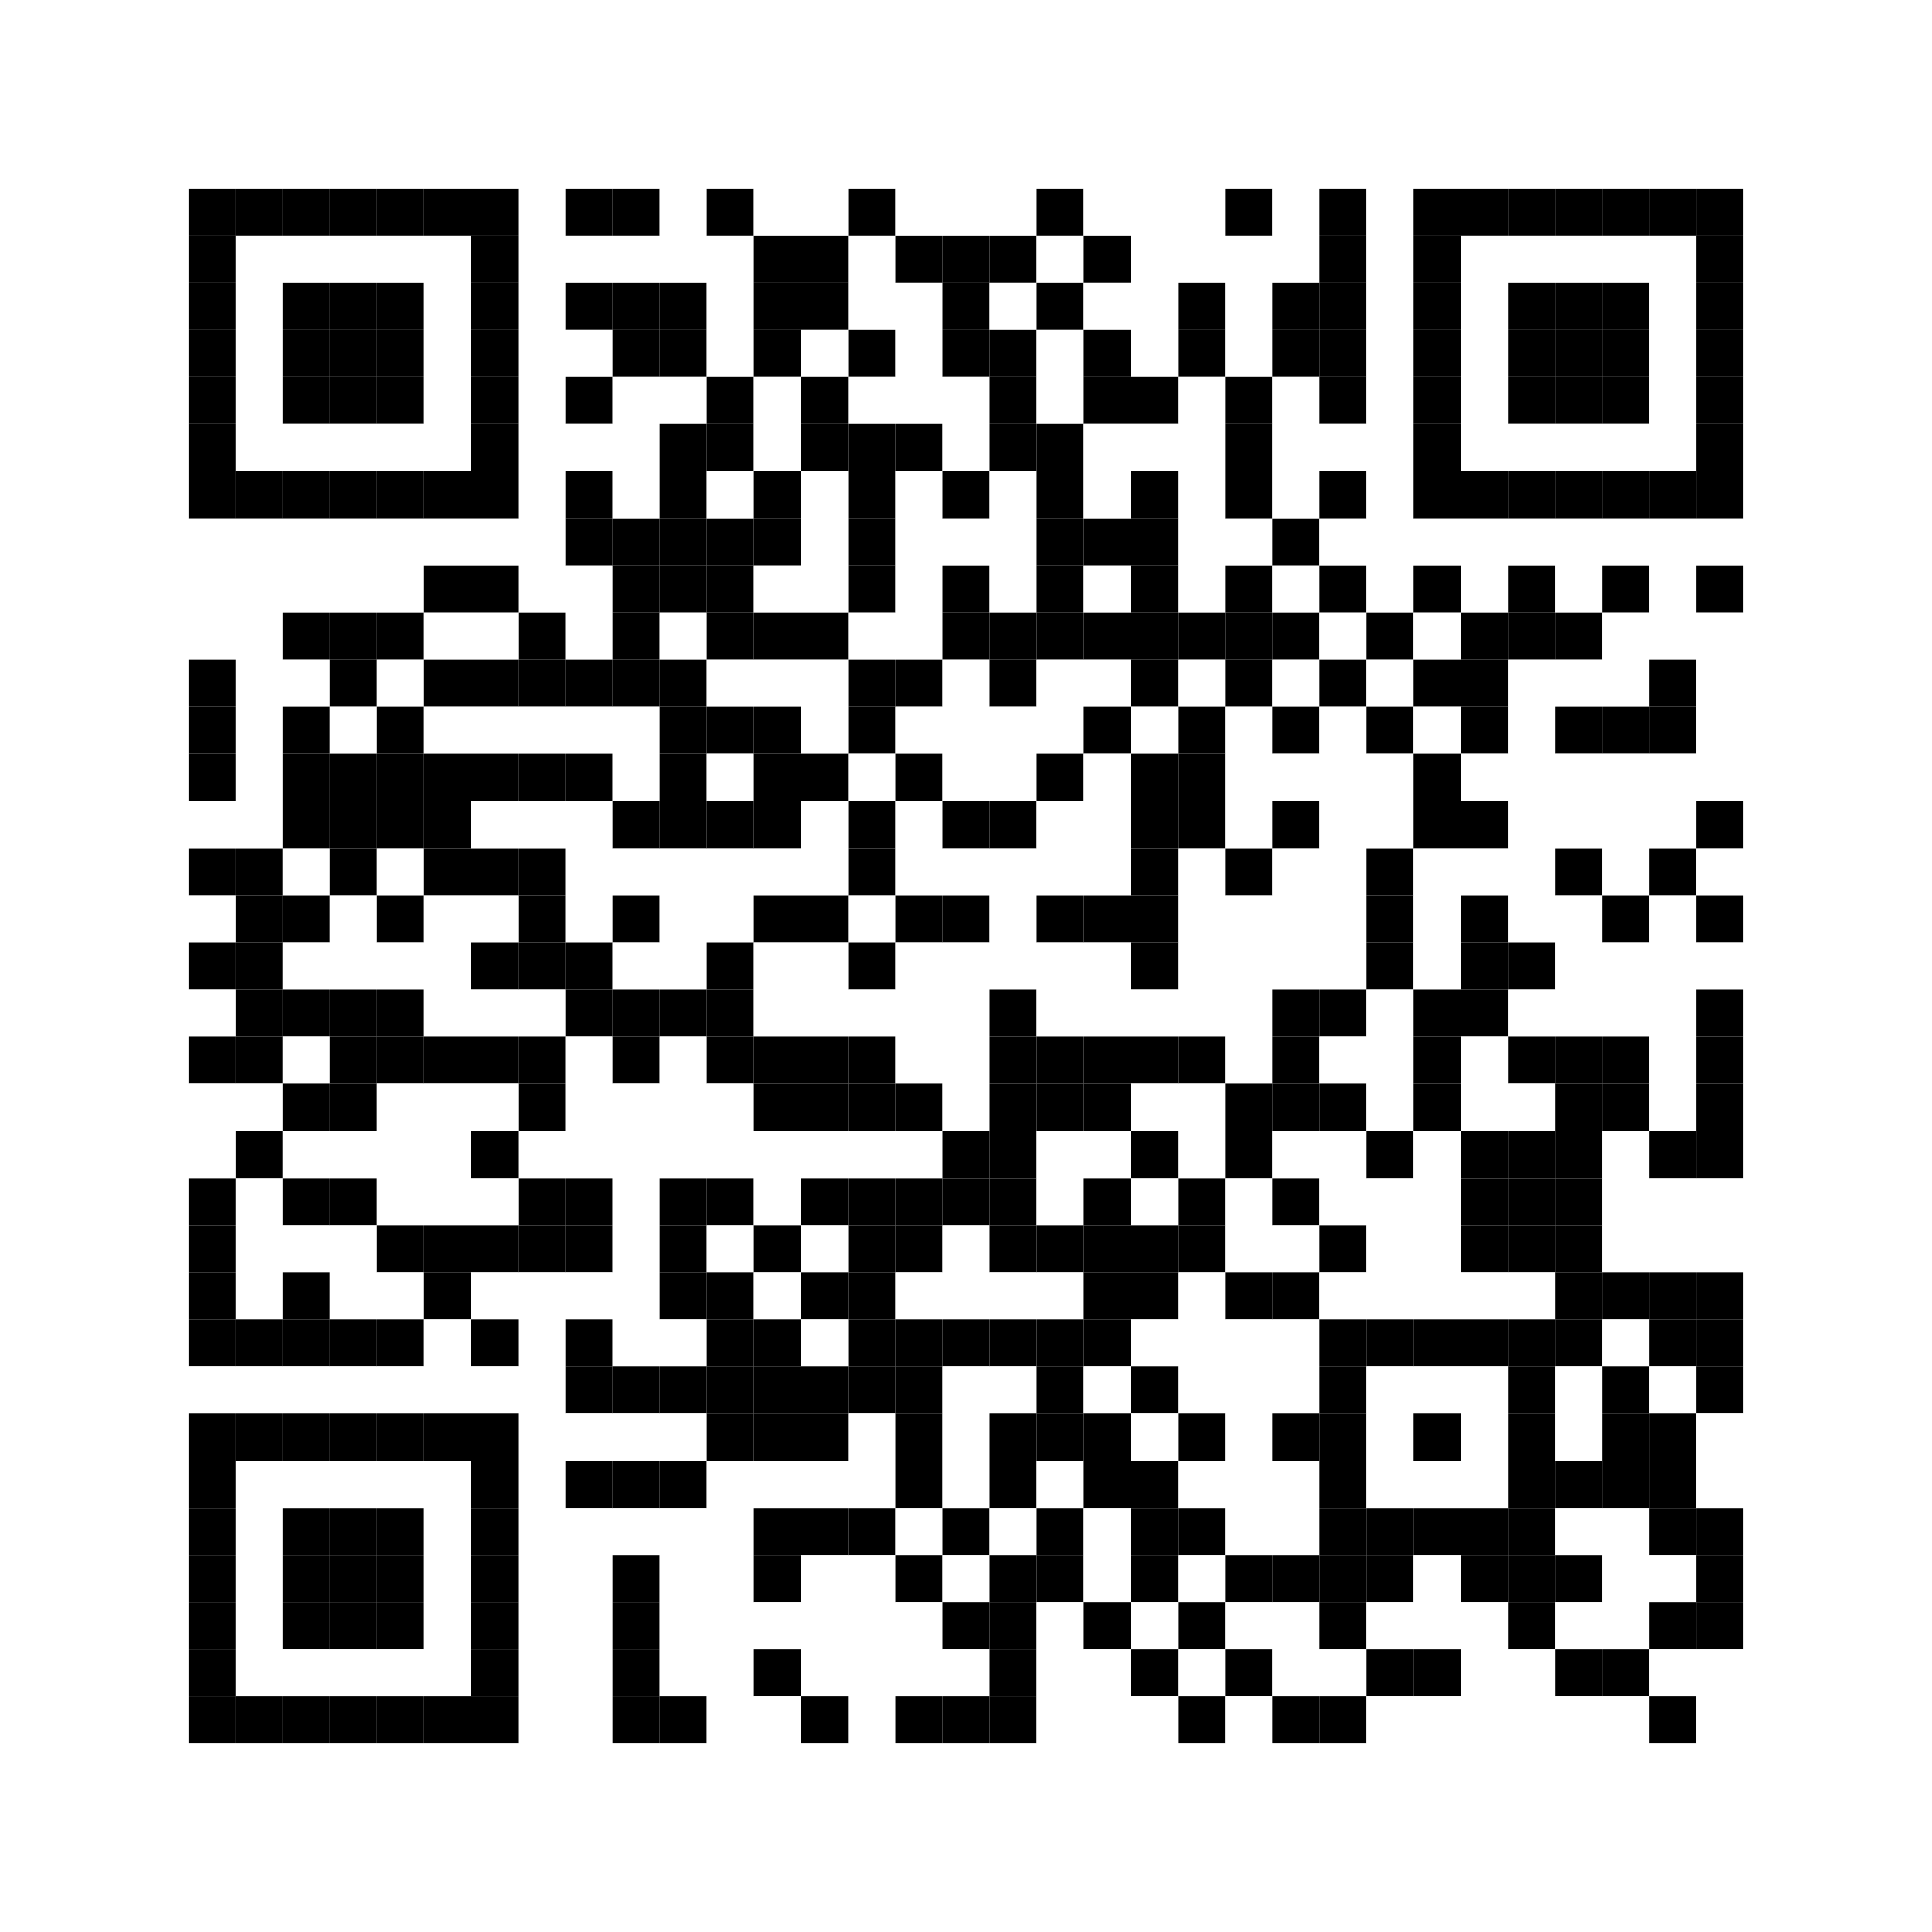 <svg xmlns="http://www.w3.org/2000/svg" width="656" height="656" style=""><rect x="0" y="0" width="656" height="656" fill="#ffffff"></rect><rect x="64" y="64" width="16" height="16" fill="#000000"></rect><rect x="64" y="80" width="16" height="16" fill="#000000"></rect><rect x="64" y="96" width="16" height="16" fill="#000000"></rect><rect x="64" y="112" width="16" height="16" fill="#000000"></rect><rect x="64" y="128" width="16" height="16" fill="#000000"></rect><rect x="64" y="144" width="16" height="16" fill="#000000"></rect><rect x="64" y="160" width="16" height="16" fill="#000000"></rect><rect x="64" y="176" width="16" height="16" fill="#ffffff"></rect><rect x="64" y="192" width="16" height="16" fill="#ffffff"></rect><rect x="64" y="208" width="16" height="16" fill="#ffffff"></rect><rect x="64" y="224" width="16" height="16" fill="#000000"></rect><rect x="64" y="240" width="16" height="16" fill="#000000"></rect><rect x="64" y="256" width="16" height="16" fill="#000000"></rect><rect x="64" y="272" width="16" height="16" fill="#ffffff"></rect><rect x="64" y="288" width="16" height="16" fill="#000000"></rect><rect x="64" y="304" width="16" height="16" fill="#ffffff"></rect><rect x="64" y="320" width="16" height="16" fill="#000000"></rect><rect x="64" y="336" width="16" height="16" fill="#ffffff"></rect><rect x="64" y="352" width="16" height="16" fill="#000000"></rect><rect x="64" y="368" width="16" height="16" fill="#ffffff"></rect><rect x="64" y="384" width="16" height="16" fill="#ffffff"></rect><rect x="64" y="400" width="16" height="16" fill="#000000"></rect><rect x="64" y="416" width="16" height="16" fill="#000000"></rect><rect x="64" y="432" width="16" height="16" fill="#000000"></rect><rect x="64" y="448" width="16" height="16" fill="#000000"></rect><rect x="64" y="464" width="16" height="16" fill="#ffffff"></rect><rect x="64" y="480" width="16" height="16" fill="#000000"></rect><rect x="64" y="496" width="16" height="16" fill="#000000"></rect><rect x="64" y="512" width="16" height="16" fill="#000000"></rect><rect x="64" y="528" width="16" height="16" fill="#000000"></rect><rect x="64" y="544" width="16" height="16" fill="#000000"></rect><rect x="64" y="560" width="16" height="16" fill="#000000"></rect><rect x="64" y="576" width="16" height="16" fill="#000000"></rect><rect x="80" y="64" width="16" height="16" fill="#000000"></rect><rect x="80" y="80" width="16" height="16" fill="#ffffff"></rect><rect x="80" y="96" width="16" height="16" fill="#ffffff"></rect><rect x="80" y="112" width="16" height="16" fill="#ffffff"></rect><rect x="80" y="128" width="16" height="16" fill="#ffffff"></rect><rect x="80" y="144" width="16" height="16" fill="#ffffff"></rect><rect x="80" y="160" width="16" height="16" fill="#000000"></rect><rect x="80" y="176" width="16" height="16" fill="#ffffff"></rect><rect x="80" y="192" width="16" height="16" fill="#ffffff"></rect><rect x="80" y="208" width="16" height="16" fill="#ffffff"></rect><rect x="80" y="224" width="16" height="16" fill="#ffffff"></rect><rect x="80" y="240" width="16" height="16" fill="#ffffff"></rect><rect x="80" y="256" width="16" height="16" fill="#ffffff"></rect><rect x="80" y="272" width="16" height="16" fill="#ffffff"></rect><rect x="80" y="288" width="16" height="16" fill="#000000"></rect><rect x="80" y="304" width="16" height="16" fill="#000000"></rect><rect x="80" y="320" width="16" height="16" fill="#000000"></rect><rect x="80" y="336" width="16" height="16" fill="#000000"></rect><rect x="80" y="352" width="16" height="16" fill="#000000"></rect><rect x="80" y="368" width="16" height="16" fill="#ffffff"></rect><rect x="80" y="384" width="16" height="16" fill="#000000"></rect><rect x="80" y="400" width="16" height="16" fill="#ffffff"></rect><rect x="80" y="416" width="16" height="16" fill="#ffffff"></rect><rect x="80" y="432" width="16" height="16" fill="#ffffff"></rect><rect x="80" y="448" width="16" height="16" fill="#000000"></rect><rect x="80" y="464" width="16" height="16" fill="#ffffff"></rect><rect x="80" y="480" width="16" height="16" fill="#000000"></rect><rect x="80" y="496" width="16" height="16" fill="#ffffff"></rect><rect x="80" y="512" width="16" height="16" fill="#ffffff"></rect><rect x="80" y="528" width="16" height="16" fill="#ffffff"></rect><rect x="80" y="544" width="16" height="16" fill="#ffffff"></rect><rect x="80" y="560" width="16" height="16" fill="#ffffff"></rect><rect x="80" y="576" width="16" height="16" fill="#000000"></rect><rect x="96" y="64" width="16" height="16" fill="#000000"></rect><rect x="96" y="80" width="16" height="16" fill="#ffffff"></rect><rect x="96" y="96" width="16" height="16" fill="#000000"></rect><rect x="96" y="112" width="16" height="16" fill="#000000"></rect><rect x="96" y="128" width="16" height="16" fill="#000000"></rect><rect x="96" y="144" width="16" height="16" fill="#ffffff"></rect><rect x="96" y="160" width="16" height="16" fill="#000000"></rect><rect x="96" y="176" width="16" height="16" fill="#ffffff"></rect><rect x="96" y="192" width="16" height="16" fill="#ffffff"></rect><rect x="96" y="208" width="16" height="16" fill="#000000"></rect><rect x="96" y="224" width="16" height="16" fill="#ffffff"></rect><rect x="96" y="240" width="16" height="16" fill="#000000"></rect><rect x="96" y="256" width="16" height="16" fill="#000000"></rect><rect x="96" y="272" width="16" height="16" fill="#000000"></rect><rect x="96" y="288" width="16" height="16" fill="#ffffff"></rect><rect x="96" y="304" width="16" height="16" fill="#000000"></rect><rect x="96" y="320" width="16" height="16" fill="#ffffff"></rect><rect x="96" y="336" width="16" height="16" fill="#000000"></rect><rect x="96" y="352" width="16" height="16" fill="#ffffff"></rect><rect x="96" y="368" width="16" height="16" fill="#000000"></rect><rect x="96" y="384" width="16" height="16" fill="#ffffff"></rect><rect x="96" y="400" width="16" height="16" fill="#000000"></rect><rect x="96" y="416" width="16" height="16" fill="#ffffff"></rect><rect x="96" y="432" width="16" height="16" fill="#000000"></rect><rect x="96" y="448" width="16" height="16" fill="#000000"></rect><rect x="96" y="464" width="16" height="16" fill="#ffffff"></rect><rect x="96" y="480" width="16" height="16" fill="#000000"></rect><rect x="96" y="496" width="16" height="16" fill="#ffffff"></rect><rect x="96" y="512" width="16" height="16" fill="#000000"></rect><rect x="96" y="528" width="16" height="16" fill="#000000"></rect><rect x="96" y="544" width="16" height="16" fill="#000000"></rect><rect x="96" y="560" width="16" height="16" fill="#ffffff"></rect><rect x="96" y="576" width="16" height="16" fill="#000000"></rect><rect x="112" y="64" width="16" height="16" fill="#000000"></rect><rect x="112" y="80" width="16" height="16" fill="#ffffff"></rect><rect x="112" y="96" width="16" height="16" fill="#000000"></rect><rect x="112" y="112" width="16" height="16" fill="#000000"></rect><rect x="112" y="128" width="16" height="16" fill="#000000"></rect><rect x="112" y="144" width="16" height="16" fill="#ffffff"></rect><rect x="112" y="160" width="16" height="16" fill="#000000"></rect><rect x="112" y="176" width="16" height="16" fill="#ffffff"></rect><rect x="112" y="192" width="16" height="16" fill="#ffffff"></rect><rect x="112" y="208" width="16" height="16" fill="#000000"></rect><rect x="112" y="224" width="16" height="16" fill="#000000"></rect><rect x="112" y="240" width="16" height="16" fill="#ffffff"></rect><rect x="112" y="256" width="16" height="16" fill="#000000"></rect><rect x="112" y="272" width="16" height="16" fill="#000000"></rect><rect x="112" y="288" width="16" height="16" fill="#000000"></rect><rect x="112" y="304" width="16" height="16" fill="#ffffff"></rect><rect x="112" y="320" width="16" height="16" fill="#ffffff"></rect><rect x="112" y="336" width="16" height="16" fill="#000000"></rect><rect x="112" y="352" width="16" height="16" fill="#000000"></rect><rect x="112" y="368" width="16" height="16" fill="#000000"></rect><rect x="112" y="384" width="16" height="16" fill="#ffffff"></rect><rect x="112" y="400" width="16" height="16" fill="#000000"></rect><rect x="112" y="416" width="16" height="16" fill="#ffffff"></rect><rect x="112" y="432" width="16" height="16" fill="#ffffff"></rect><rect x="112" y="448" width="16" height="16" fill="#000000"></rect><rect x="112" y="464" width="16" height="16" fill="#ffffff"></rect><rect x="112" y="480" width="16" height="16" fill="#000000"></rect><rect x="112" y="496" width="16" height="16" fill="#ffffff"></rect><rect x="112" y="512" width="16" height="16" fill="#000000"></rect><rect x="112" y="528" width="16" height="16" fill="#000000"></rect><rect x="112" y="544" width="16" height="16" fill="#000000"></rect><rect x="112" y="560" width="16" height="16" fill="#ffffff"></rect><rect x="112" y="576" width="16" height="16" fill="#000000"></rect><rect x="128" y="64" width="16" height="16" fill="#000000"></rect><rect x="128" y="80" width="16" height="16" fill="#ffffff"></rect><rect x="128" y="96" width="16" height="16" fill="#000000"></rect><rect x="128" y="112" width="16" height="16" fill="#000000"></rect><rect x="128" y="128" width="16" height="16" fill="#000000"></rect><rect x="128" y="144" width="16" height="16" fill="#ffffff"></rect><rect x="128" y="160" width="16" height="16" fill="#000000"></rect><rect x="128" y="176" width="16" height="16" fill="#ffffff"></rect><rect x="128" y="192" width="16" height="16" fill="#ffffff"></rect><rect x="128" y="208" width="16" height="16" fill="#000000"></rect><rect x="128" y="224" width="16" height="16" fill="#ffffff"></rect><rect x="128" y="240" width="16" height="16" fill="#000000"></rect><rect x="128" y="256" width="16" height="16" fill="#000000"></rect><rect x="128" y="272" width="16" height="16" fill="#000000"></rect><rect x="128" y="288" width="16" height="16" fill="#ffffff"></rect><rect x="128" y="304" width="16" height="16" fill="#000000"></rect><rect x="128" y="320" width="16" height="16" fill="#ffffff"></rect><rect x="128" y="336" width="16" height="16" fill="#000000"></rect><rect x="128" y="352" width="16" height="16" fill="#000000"></rect><rect x="128" y="368" width="16" height="16" fill="#ffffff"></rect><rect x="128" y="384" width="16" height="16" fill="#ffffff"></rect><rect x="128" y="400" width="16" height="16" fill="#ffffff"></rect><rect x="128" y="416" width="16" height="16" fill="#000000"></rect><rect x="128" y="432" width="16" height="16" fill="#ffffff"></rect><rect x="128" y="448" width="16" height="16" fill="#000000"></rect><rect x="128" y="464" width="16" height="16" fill="#ffffff"></rect><rect x="128" y="480" width="16" height="16" fill="#000000"></rect><rect x="128" y="496" width="16" height="16" fill="#ffffff"></rect><rect x="128" y="512" width="16" height="16" fill="#000000"></rect><rect x="128" y="528" width="16" height="16" fill="#000000"></rect><rect x="128" y="544" width="16" height="16" fill="#000000"></rect><rect x="128" y="560" width="16" height="16" fill="#ffffff"></rect><rect x="128" y="576" width="16" height="16" fill="#000000"></rect><rect x="144" y="64" width="16" height="16" fill="#000000"></rect><rect x="144" y="80" width="16" height="16" fill="#ffffff"></rect><rect x="144" y="96" width="16" height="16" fill="#ffffff"></rect><rect x="144" y="112" width="16" height="16" fill="#ffffff"></rect><rect x="144" y="128" width="16" height="16" fill="#ffffff"></rect><rect x="144" y="144" width="16" height="16" fill="#ffffff"></rect><rect x="144" y="160" width="16" height="16" fill="#000000"></rect><rect x="144" y="176" width="16" height="16" fill="#ffffff"></rect><rect x="144" y="192" width="16" height="16" fill="#000000"></rect><rect x="144" y="208" width="16" height="16" fill="#ffffff"></rect><rect x="144" y="224" width="16" height="16" fill="#000000"></rect><rect x="144" y="240" width="16" height="16" fill="#ffffff"></rect><rect x="144" y="256" width="16" height="16" fill="#000000"></rect><rect x="144" y="272" width="16" height="16" fill="#000000"></rect><rect x="144" y="288" width="16" height="16" fill="#000000"></rect><rect x="144" y="304" width="16" height="16" fill="#ffffff"></rect><rect x="144" y="320" width="16" height="16" fill="#ffffff"></rect><rect x="144" y="336" width="16" height="16" fill="#ffffff"></rect><rect x="144" y="352" width="16" height="16" fill="#000000"></rect><rect x="144" y="368" width="16" height="16" fill="#ffffff"></rect><rect x="144" y="384" width="16" height="16" fill="#ffffff"></rect><rect x="144" y="400" width="16" height="16" fill="#ffffff"></rect><rect x="144" y="416" width="16" height="16" fill="#000000"></rect><rect x="144" y="432" width="16" height="16" fill="#000000"></rect><rect x="144" y="448" width="16" height="16" fill="#ffffff"></rect><rect x="144" y="464" width="16" height="16" fill="#ffffff"></rect><rect x="144" y="480" width="16" height="16" fill="#000000"></rect><rect x="144" y="496" width="16" height="16" fill="#ffffff"></rect><rect x="144" y="512" width="16" height="16" fill="#ffffff"></rect><rect x="144" y="528" width="16" height="16" fill="#ffffff"></rect><rect x="144" y="544" width="16" height="16" fill="#ffffff"></rect><rect x="144" y="560" width="16" height="16" fill="#ffffff"></rect><rect x="144" y="576" width="16" height="16" fill="#000000"></rect><rect x="160" y="64" width="16" height="16" fill="#000000"></rect><rect x="160" y="80" width="16" height="16" fill="#000000"></rect><rect x="160" y="96" width="16" height="16" fill="#000000"></rect><rect x="160" y="112" width="16" height="16" fill="#000000"></rect><rect x="160" y="128" width="16" height="16" fill="#000000"></rect><rect x="160" y="144" width="16" height="16" fill="#000000"></rect><rect x="160" y="160" width="16" height="16" fill="#000000"></rect><rect x="160" y="176" width="16" height="16" fill="#ffffff"></rect><rect x="160" y="192" width="16" height="16" fill="#000000"></rect><rect x="160" y="208" width="16" height="16" fill="#ffffff"></rect><rect x="160" y="224" width="16" height="16" fill="#000000"></rect><rect x="160" y="240" width="16" height="16" fill="#ffffff"></rect><rect x="160" y="256" width="16" height="16" fill="#000000"></rect><rect x="160" y="272" width="16" height="16" fill="#ffffff"></rect><rect x="160" y="288" width="16" height="16" fill="#000000"></rect><rect x="160" y="304" width="16" height="16" fill="#ffffff"></rect><rect x="160" y="320" width="16" height="16" fill="#000000"></rect><rect x="160" y="336" width="16" height="16" fill="#ffffff"></rect><rect x="160" y="352" width="16" height="16" fill="#000000"></rect><rect x="160" y="368" width="16" height="16" fill="#ffffff"></rect><rect x="160" y="384" width="16" height="16" fill="#000000"></rect><rect x="160" y="400" width="16" height="16" fill="#ffffff"></rect><rect x="160" y="416" width="16" height="16" fill="#000000"></rect><rect x="160" y="432" width="16" height="16" fill="#ffffff"></rect><rect x="160" y="448" width="16" height="16" fill="#000000"></rect><rect x="160" y="464" width="16" height="16" fill="#ffffff"></rect><rect x="160" y="480" width="16" height="16" fill="#000000"></rect><rect x="160" y="496" width="16" height="16" fill="#000000"></rect><rect x="160" y="512" width="16" height="16" fill="#000000"></rect><rect x="160" y="528" width="16" height="16" fill="#000000"></rect><rect x="160" y="544" width="16" height="16" fill="#000000"></rect><rect x="160" y="560" width="16" height="16" fill="#000000"></rect><rect x="160" y="576" width="16" height="16" fill="#000000"></rect><rect x="176" y="64" width="16" height="16" fill="#ffffff"></rect><rect x="176" y="80" width="16" height="16" fill="#ffffff"></rect><rect x="176" y="96" width="16" height="16" fill="#ffffff"></rect><rect x="176" y="112" width="16" height="16" fill="#ffffff"></rect><rect x="176" y="128" width="16" height="16" fill="#ffffff"></rect><rect x="176" y="144" width="16" height="16" fill="#ffffff"></rect><rect x="176" y="160" width="16" height="16" fill="#ffffff"></rect><rect x="176" y="176" width="16" height="16" fill="#ffffff"></rect><rect x="176" y="192" width="16" height="16" fill="#ffffff"></rect><rect x="176" y="208" width="16" height="16" fill="#000000"></rect><rect x="176" y="224" width="16" height="16" fill="#000000"></rect><rect x="176" y="240" width="16" height="16" fill="#ffffff"></rect><rect x="176" y="256" width="16" height="16" fill="#000000"></rect><rect x="176" y="272" width="16" height="16" fill="#ffffff"></rect><rect x="176" y="288" width="16" height="16" fill="#000000"></rect><rect x="176" y="304" width="16" height="16" fill="#000000"></rect><rect x="176" y="320" width="16" height="16" fill="#000000"></rect><rect x="176" y="336" width="16" height="16" fill="#ffffff"></rect><rect x="176" y="352" width="16" height="16" fill="#000000"></rect><rect x="176" y="368" width="16" height="16" fill="#000000"></rect><rect x="176" y="384" width="16" height="16" fill="#ffffff"></rect><rect x="176" y="400" width="16" height="16" fill="#000000"></rect><rect x="176" y="416" width="16" height="16" fill="#000000"></rect><rect x="176" y="432" width="16" height="16" fill="#ffffff"></rect><rect x="176" y="448" width="16" height="16" fill="#ffffff"></rect><rect x="176" y="464" width="16" height="16" fill="#ffffff"></rect><rect x="176" y="480" width="16" height="16" fill="#ffffff"></rect><rect x="176" y="496" width="16" height="16" fill="#ffffff"></rect><rect x="176" y="512" width="16" height="16" fill="#ffffff"></rect><rect x="176" y="528" width="16" height="16" fill="#ffffff"></rect><rect x="176" y="544" width="16" height="16" fill="#ffffff"></rect><rect x="176" y="560" width="16" height="16" fill="#ffffff"></rect><rect x="176" y="576" width="16" height="16" fill="#ffffff"></rect><rect x="192" y="64" width="16" height="16" fill="#000000"></rect><rect x="192" y="80" width="16" height="16" fill="#ffffff"></rect><rect x="192" y="96" width="16" height="16" fill="#000000"></rect><rect x="192" y="112" width="16" height="16" fill="#ffffff"></rect><rect x="192" y="128" width="16" height="16" fill="#000000"></rect><rect x="192" y="144" width="16" height="16" fill="#ffffff"></rect><rect x="192" y="160" width="16" height="16" fill="#000000"></rect><rect x="192" y="176" width="16" height="16" fill="#000000"></rect><rect x="192" y="192" width="16" height="16" fill="#ffffff"></rect><rect x="192" y="208" width="16" height="16" fill="#ffffff"></rect><rect x="192" y="224" width="16" height="16" fill="#000000"></rect><rect x="192" y="240" width="16" height="16" fill="#ffffff"></rect><rect x="192" y="256" width="16" height="16" fill="#000000"></rect><rect x="192" y="272" width="16" height="16" fill="#ffffff"></rect><rect x="192" y="288" width="16" height="16" fill="#ffffff"></rect><rect x="192" y="304" width="16" height="16" fill="#ffffff"></rect><rect x="192" y="320" width="16" height="16" fill="#000000"></rect><rect x="192" y="336" width="16" height="16" fill="#000000"></rect><rect x="192" y="352" width="16" height="16" fill="#ffffff"></rect><rect x="192" y="368" width="16" height="16" fill="#ffffff"></rect><rect x="192" y="384" width="16" height="16" fill="#ffffff"></rect><rect x="192" y="400" width="16" height="16" fill="#000000"></rect><rect x="192" y="416" width="16" height="16" fill="#000000"></rect><rect x="192" y="432" width="16" height="16" fill="#ffffff"></rect><rect x="192" y="448" width="16" height="16" fill="#000000"></rect><rect x="192" y="464" width="16" height="16" fill="#000000"></rect><rect x="192" y="480" width="16" height="16" fill="#ffffff"></rect><rect x="192" y="496" width="16" height="16" fill="#000000"></rect><rect x="192" y="512" width="16" height="16" fill="#ffffff"></rect><rect x="192" y="528" width="16" height="16" fill="#ffffff"></rect><rect x="192" y="544" width="16" height="16" fill="#ffffff"></rect><rect x="192" y="560" width="16" height="16" fill="#ffffff"></rect><rect x="192" y="576" width="16" height="16" fill="#ffffff"></rect><rect x="208" y="64" width="16" height="16" fill="#000000"></rect><rect x="208" y="80" width="16" height="16" fill="#ffffff"></rect><rect x="208" y="96" width="16" height="16" fill="#000000"></rect><rect x="208" y="112" width="16" height="16" fill="#000000"></rect><rect x="208" y="128" width="16" height="16" fill="#ffffff"></rect><rect x="208" y="144" width="16" height="16" fill="#ffffff"></rect><rect x="208" y="160" width="16" height="16" fill="#ffffff"></rect><rect x="208" y="176" width="16" height="16" fill="#000000"></rect><rect x="208" y="192" width="16" height="16" fill="#000000"></rect><rect x="208" y="208" width="16" height="16" fill="#000000"></rect><rect x="208" y="224" width="16" height="16" fill="#000000"></rect><rect x="208" y="240" width="16" height="16" fill="#ffffff"></rect><rect x="208" y="256" width="16" height="16" fill="#ffffff"></rect><rect x="208" y="272" width="16" height="16" fill="#000000"></rect><rect x="208" y="288" width="16" height="16" fill="#ffffff"></rect><rect x="208" y="304" width="16" height="16" fill="#000000"></rect><rect x="208" y="320" width="16" height="16" fill="#ffffff"></rect><rect x="208" y="336" width="16" height="16" fill="#000000"></rect><rect x="208" y="352" width="16" height="16" fill="#000000"></rect><rect x="208" y="368" width="16" height="16" fill="#ffffff"></rect><rect x="208" y="384" width="16" height="16" fill="#ffffff"></rect><rect x="208" y="400" width="16" height="16" fill="#ffffff"></rect><rect x="208" y="416" width="16" height="16" fill="#ffffff"></rect><rect x="208" y="432" width="16" height="16" fill="#ffffff"></rect><rect x="208" y="448" width="16" height="16" fill="#ffffff"></rect><rect x="208" y="464" width="16" height="16" fill="#000000"></rect><rect x="208" y="480" width="16" height="16" fill="#ffffff"></rect><rect x="208" y="496" width="16" height="16" fill="#000000"></rect><rect x="208" y="512" width="16" height="16" fill="#ffffff"></rect><rect x="208" y="528" width="16" height="16" fill="#000000"></rect><rect x="208" y="544" width="16" height="16" fill="#000000"></rect><rect x="208" y="560" width="16" height="16" fill="#000000"></rect><rect x="208" y="576" width="16" height="16" fill="#000000"></rect><rect x="224" y="64" width="16" height="16" fill="#ffffff"></rect><rect x="224" y="80" width="16" height="16" fill="#ffffff"></rect><rect x="224" y="96" width="16" height="16" fill="#000000"></rect><rect x="224" y="112" width="16" height="16" fill="#000000"></rect><rect x="224" y="128" width="16" height="16" fill="#ffffff"></rect><rect x="224" y="144" width="16" height="16" fill="#000000"></rect><rect x="224" y="160" width="16" height="16" fill="#000000"></rect><rect x="224" y="176" width="16" height="16" fill="#000000"></rect><rect x="224" y="192" width="16" height="16" fill="#000000"></rect><rect x="224" y="208" width="16" height="16" fill="#ffffff"></rect><rect x="224" y="224" width="16" height="16" fill="#000000"></rect><rect x="224" y="240" width="16" height="16" fill="#000000"></rect><rect x="224" y="256" width="16" height="16" fill="#000000"></rect><rect x="224" y="272" width="16" height="16" fill="#000000"></rect><rect x="224" y="288" width="16" height="16" fill="#ffffff"></rect><rect x="224" y="304" width="16" height="16" fill="#ffffff"></rect><rect x="224" y="320" width="16" height="16" fill="#ffffff"></rect><rect x="224" y="336" width="16" height="16" fill="#000000"></rect><rect x="224" y="352" width="16" height="16" fill="#ffffff"></rect><rect x="224" y="368" width="16" height="16" fill="#ffffff"></rect><rect x="224" y="384" width="16" height="16" fill="#ffffff"></rect><rect x="224" y="400" width="16" height="16" fill="#000000"></rect><rect x="224" y="416" width="16" height="16" fill="#000000"></rect><rect x="224" y="432" width="16" height="16" fill="#000000"></rect><rect x="224" y="448" width="16" height="16" fill="#ffffff"></rect><rect x="224" y="464" width="16" height="16" fill="#000000"></rect><rect x="224" y="480" width="16" height="16" fill="#ffffff"></rect><rect x="224" y="496" width="16" height="16" fill="#000000"></rect><rect x="224" y="512" width="16" height="16" fill="#ffffff"></rect><rect x="224" y="528" width="16" height="16" fill="#ffffff"></rect><rect x="224" y="544" width="16" height="16" fill="#ffffff"></rect><rect x="224" y="560" width="16" height="16" fill="#ffffff"></rect><rect x="224" y="576" width="16" height="16" fill="#000000"></rect><rect x="240" y="64" width="16" height="16" fill="#000000"></rect><rect x="240" y="80" width="16" height="16" fill="#ffffff"></rect><rect x="240" y="96" width="16" height="16" fill="#ffffff"></rect><rect x="240" y="112" width="16" height="16" fill="#ffffff"></rect><rect x="240" y="128" width="16" height="16" fill="#000000"></rect><rect x="240" y="144" width="16" height="16" fill="#000000"></rect><rect x="240" y="160" width="16" height="16" fill="#ffffff"></rect><rect x="240" y="176" width="16" height="16" fill="#000000"></rect><rect x="240" y="192" width="16" height="16" fill="#000000"></rect><rect x="240" y="208" width="16" height="16" fill="#000000"></rect><rect x="240" y="224" width="16" height="16" fill="#ffffff"></rect><rect x="240" y="240" width="16" height="16" fill="#000000"></rect><rect x="240" y="256" width="16" height="16" fill="#ffffff"></rect><rect x="240" y="272" width="16" height="16" fill="#000000"></rect><rect x="240" y="288" width="16" height="16" fill="#ffffff"></rect><rect x="240" y="304" width="16" height="16" fill="#ffffff"></rect><rect x="240" y="320" width="16" height="16" fill="#000000"></rect><rect x="240" y="336" width="16" height="16" fill="#000000"></rect><rect x="240" y="352" width="16" height="16" fill="#000000"></rect><rect x="240" y="368" width="16" height="16" fill="#ffffff"></rect><rect x="240" y="384" width="16" height="16" fill="#ffffff"></rect><rect x="240" y="400" width="16" height="16" fill="#000000"></rect><rect x="240" y="416" width="16" height="16" fill="#ffffff"></rect><rect x="240" y="432" width="16" height="16" fill="#000000"></rect><rect x="240" y="448" width="16" height="16" fill="#000000"></rect><rect x="240" y="464" width="16" height="16" fill="#000000"></rect><rect x="240" y="480" width="16" height="16" fill="#000000"></rect><rect x="240" y="496" width="16" height="16" fill="#ffffff"></rect><rect x="240" y="512" width="16" height="16" fill="#ffffff"></rect><rect x="240" y="528" width="16" height="16" fill="#ffffff"></rect><rect x="240" y="544" width="16" height="16" fill="#ffffff"></rect><rect x="240" y="560" width="16" height="16" fill="#ffffff"></rect><rect x="240" y="576" width="16" height="16" fill="#ffffff"></rect><rect x="256" y="64" width="16" height="16" fill="#ffffff"></rect><rect x="256" y="80" width="16" height="16" fill="#000000"></rect><rect x="256" y="96" width="16" height="16" fill="#000000"></rect><rect x="256" y="112" width="16" height="16" fill="#000000"></rect><rect x="256" y="128" width="16" height="16" fill="#ffffff"></rect><rect x="256" y="144" width="16" height="16" fill="#ffffff"></rect><rect x="256" y="160" width="16" height="16" fill="#000000"></rect><rect x="256" y="176" width="16" height="16" fill="#000000"></rect><rect x="256" y="192" width="16" height="16" fill="#ffffff"></rect><rect x="256" y="208" width="16" height="16" fill="#000000"></rect><rect x="256" y="224" width="16" height="16" fill="#ffffff"></rect><rect x="256" y="240" width="16" height="16" fill="#000000"></rect><rect x="256" y="256" width="16" height="16" fill="#000000"></rect><rect x="256" y="272" width="16" height="16" fill="#000000"></rect><rect x="256" y="288" width="16" height="16" fill="#ffffff"></rect><rect x="256" y="304" width="16" height="16" fill="#000000"></rect><rect x="256" y="320" width="16" height="16" fill="#ffffff"></rect><rect x="256" y="336" width="16" height="16" fill="#ffffff"></rect><rect x="256" y="352" width="16" height="16" fill="#000000"></rect><rect x="256" y="368" width="16" height="16" fill="#000000"></rect><rect x="256" y="384" width="16" height="16" fill="#ffffff"></rect><rect x="256" y="400" width="16" height="16" fill="#ffffff"></rect><rect x="256" y="416" width="16" height="16" fill="#000000"></rect><rect x="256" y="432" width="16" height="16" fill="#ffffff"></rect><rect x="256" y="448" width="16" height="16" fill="#000000"></rect><rect x="256" y="464" width="16" height="16" fill="#000000"></rect><rect x="256" y="480" width="16" height="16" fill="#000000"></rect><rect x="256" y="496" width="16" height="16" fill="#ffffff"></rect><rect x="256" y="512" width="16" height="16" fill="#000000"></rect><rect x="256" y="528" width="16" height="16" fill="#000000"></rect><rect x="256" y="544" width="16" height="16" fill="#ffffff"></rect><rect x="256" y="560" width="16" height="16" fill="#000000"></rect><rect x="256" y="576" width="16" height="16" fill="#ffffff"></rect><rect x="272" y="64" width="16" height="16" fill="#ffffff"></rect><rect x="272" y="80" width="16" height="16" fill="#000000"></rect><rect x="272" y="96" width="16" height="16" fill="#000000"></rect><rect x="272" y="112" width="16" height="16" fill="#ffffff"></rect><rect x="272" y="128" width="16" height="16" fill="#000000"></rect><rect x="272" y="144" width="16" height="16" fill="#000000"></rect><rect x="272" y="160" width="16" height="16" fill="#ffffff"></rect><rect x="272" y="176" width="16" height="16" fill="#ffffff"></rect><rect x="272" y="192" width="16" height="16" fill="#ffffff"></rect><rect x="272" y="208" width="16" height="16" fill="#000000"></rect><rect x="272" y="224" width="16" height="16" fill="#ffffff"></rect><rect x="272" y="240" width="16" height="16" fill="#ffffff"></rect><rect x="272" y="256" width="16" height="16" fill="#000000"></rect><rect x="272" y="272" width="16" height="16" fill="#ffffff"></rect><rect x="272" y="288" width="16" height="16" fill="#ffffff"></rect><rect x="272" y="304" width="16" height="16" fill="#000000"></rect><rect x="272" y="320" width="16" height="16" fill="#ffffff"></rect><rect x="272" y="336" width="16" height="16" fill="#ffffff"></rect><rect x="272" y="352" width="16" height="16" fill="#000000"></rect><rect x="272" y="368" width="16" height="16" fill="#000000"></rect><rect x="272" y="384" width="16" height="16" fill="#ffffff"></rect><rect x="272" y="400" width="16" height="16" fill="#000000"></rect><rect x="272" y="416" width="16" height="16" fill="#ffffff"></rect><rect x="272" y="432" width="16" height="16" fill="#000000"></rect><rect x="272" y="448" width="16" height="16" fill="#ffffff"></rect><rect x="272" y="464" width="16" height="16" fill="#000000"></rect><rect x="272" y="480" width="16" height="16" fill="#000000"></rect><rect x="272" y="496" width="16" height="16" fill="#ffffff"></rect><rect x="272" y="512" width="16" height="16" fill="#000000"></rect><rect x="272" y="528" width="16" height="16" fill="#ffffff"></rect><rect x="272" y="544" width="16" height="16" fill="#ffffff"></rect><rect x="272" y="560" width="16" height="16" fill="#ffffff"></rect><rect x="272" y="576" width="16" height="16" fill="#000000"></rect><rect x="288" y="64" width="16" height="16" fill="#000000"></rect><rect x="288" y="80" width="16" height="16" fill="#ffffff"></rect><rect x="288" y="96" width="16" height="16" fill="#ffffff"></rect><rect x="288" y="112" width="16" height="16" fill="#000000"></rect><rect x="288" y="128" width="16" height="16" fill="#ffffff"></rect><rect x="288" y="144" width="16" height="16" fill="#000000"></rect><rect x="288" y="160" width="16" height="16" fill="#000000"></rect><rect x="288" y="176" width="16" height="16" fill="#000000"></rect><rect x="288" y="192" width="16" height="16" fill="#000000"></rect><rect x="288" y="208" width="16" height="16" fill="#ffffff"></rect><rect x="288" y="224" width="16" height="16" fill="#000000"></rect><rect x="288" y="240" width="16" height="16" fill="#000000"></rect><rect x="288" y="256" width="16" height="16" fill="#ffffff"></rect><rect x="288" y="272" width="16" height="16" fill="#000000"></rect><rect x="288" y="288" width="16" height="16" fill="#000000"></rect><rect x="288" y="304" width="16" height="16" fill="#ffffff"></rect><rect x="288" y="320" width="16" height="16" fill="#000000"></rect><rect x="288" y="336" width="16" height="16" fill="#ffffff"></rect><rect x="288" y="352" width="16" height="16" fill="#000000"></rect><rect x="288" y="368" width="16" height="16" fill="#000000"></rect><rect x="288" y="384" width="16" height="16" fill="#ffffff"></rect><rect x="288" y="400" width="16" height="16" fill="#000000"></rect><rect x="288" y="416" width="16" height="16" fill="#000000"></rect><rect x="288" y="432" width="16" height="16" fill="#000000"></rect><rect x="288" y="448" width="16" height="16" fill="#000000"></rect><rect x="288" y="464" width="16" height="16" fill="#000000"></rect><rect x="288" y="480" width="16" height="16" fill="#ffffff"></rect><rect x="288" y="496" width="16" height="16" fill="#ffffff"></rect><rect x="288" y="512" width="16" height="16" fill="#000000"></rect><rect x="288" y="528" width="16" height="16" fill="#ffffff"></rect><rect x="288" y="544" width="16" height="16" fill="#ffffff"></rect><rect x="288" y="560" width="16" height="16" fill="#ffffff"></rect><rect x="288" y="576" width="16" height="16" fill="#ffffff"></rect><rect x="304" y="64" width="16" height="16" fill="#ffffff"></rect><rect x="304" y="80" width="16" height="16" fill="#000000"></rect><rect x="304" y="96" width="16" height="16" fill="#ffffff"></rect><rect x="304" y="112" width="16" height="16" fill="#ffffff"></rect><rect x="304" y="128" width="16" height="16" fill="#ffffff"></rect><rect x="304" y="144" width="16" height="16" fill="#000000"></rect><rect x="304" y="160" width="16" height="16" fill="#ffffff"></rect><rect x="304" y="176" width="16" height="16" fill="#ffffff"></rect><rect x="304" y="192" width="16" height="16" fill="#ffffff"></rect><rect x="304" y="208" width="16" height="16" fill="#ffffff"></rect><rect x="304" y="224" width="16" height="16" fill="#000000"></rect><rect x="304" y="240" width="16" height="16" fill="#ffffff"></rect><rect x="304" y="256" width="16" height="16" fill="#000000"></rect><rect x="304" y="272" width="16" height="16" fill="#ffffff"></rect><rect x="304" y="288" width="16" height="16" fill="#ffffff"></rect><rect x="304" y="304" width="16" height="16" fill="#000000"></rect><rect x="304" y="320" width="16" height="16" fill="#ffffff"></rect><rect x="304" y="336" width="16" height="16" fill="#ffffff"></rect><rect x="304" y="352" width="16" height="16" fill="#ffffff"></rect><rect x="304" y="368" width="16" height="16" fill="#000000"></rect><rect x="304" y="384" width="16" height="16" fill="#ffffff"></rect><rect x="304" y="400" width="16" height="16" fill="#000000"></rect><rect x="304" y="416" width="16" height="16" fill="#000000"></rect><rect x="304" y="432" width="16" height="16" fill="#ffffff"></rect><rect x="304" y="448" width="16" height="16" fill="#000000"></rect><rect x="304" y="464" width="16" height="16" fill="#000000"></rect><rect x="304" y="480" width="16" height="16" fill="#000000"></rect><rect x="304" y="496" width="16" height="16" fill="#000000"></rect><rect x="304" y="512" width="16" height="16" fill="#ffffff"></rect><rect x="304" y="528" width="16" height="16" fill="#000000"></rect><rect x="304" y="544" width="16" height="16" fill="#ffffff"></rect><rect x="304" y="560" width="16" height="16" fill="#ffffff"></rect><rect x="304" y="576" width="16" height="16" fill="#000000"></rect><rect x="320" y="64" width="16" height="16" fill="#ffffff"></rect><rect x="320" y="80" width="16" height="16" fill="#000000"></rect><rect x="320" y="96" width="16" height="16" fill="#000000"></rect><rect x="320" y="112" width="16" height="16" fill="#000000"></rect><rect x="320" y="128" width="16" height="16" fill="#ffffff"></rect><rect x="320" y="144" width="16" height="16" fill="#ffffff"></rect><rect x="320" y="160" width="16" height="16" fill="#000000"></rect><rect x="320" y="176" width="16" height="16" fill="#ffffff"></rect><rect x="320" y="192" width="16" height="16" fill="#000000"></rect><rect x="320" y="208" width="16" height="16" fill="#000000"></rect><rect x="320" y="224" width="16" height="16" fill="#ffffff"></rect><rect x="320" y="240" width="16" height="16" fill="#ffffff"></rect><rect x="320" y="256" width="16" height="16" fill="#ffffff"></rect><rect x="320" y="272" width="16" height="16" fill="#000000"></rect><rect x="320" y="288" width="16" height="16" fill="#ffffff"></rect><rect x="320" y="304" width="16" height="16" fill="#000000"></rect><rect x="320" y="320" width="16" height="16" fill="#ffffff"></rect><rect x="320" y="336" width="16" height="16" fill="#ffffff"></rect><rect x="320" y="352" width="16" height="16" fill="#ffffff"></rect><rect x="320" y="368" width="16" height="16" fill="#ffffff"></rect><rect x="320" y="384" width="16" height="16" fill="#000000"></rect><rect x="320" y="400" width="16" height="16" fill="#000000"></rect><rect x="320" y="416" width="16" height="16" fill="#ffffff"></rect><rect x="320" y="432" width="16" height="16" fill="#ffffff"></rect><rect x="320" y="448" width="16" height="16" fill="#000000"></rect><rect x="320" y="464" width="16" height="16" fill="#ffffff"></rect><rect x="320" y="480" width="16" height="16" fill="#ffffff"></rect><rect x="320" y="496" width="16" height="16" fill="#ffffff"></rect><rect x="320" y="512" width="16" height="16" fill="#000000"></rect><rect x="320" y="528" width="16" height="16" fill="#ffffff"></rect><rect x="320" y="544" width="16" height="16" fill="#000000"></rect><rect x="320" y="560" width="16" height="16" fill="#ffffff"></rect><rect x="320" y="576" width="16" height="16" fill="#000000"></rect><rect x="336" y="64" width="16" height="16" fill="#ffffff"></rect><rect x="336" y="80" width="16" height="16" fill="#000000"></rect><rect x="336" y="96" width="16" height="16" fill="#ffffff"></rect><rect x="336" y="112" width="16" height="16" fill="#000000"></rect><rect x="336" y="128" width="16" height="16" fill="#000000"></rect><rect x="336" y="144" width="16" height="16" fill="#000000"></rect><rect x="336" y="160" width="16" height="16" fill="#ffffff"></rect><rect x="336" y="176" width="16" height="16" fill="#ffffff"></rect><rect x="336" y="192" width="16" height="16" fill="#ffffff"></rect><rect x="336" y="208" width="16" height="16" fill="#000000"></rect><rect x="336" y="224" width="16" height="16" fill="#000000"></rect><rect x="336" y="240" width="16" height="16" fill="#ffffff"></rect><rect x="336" y="256" width="16" height="16" fill="#ffffff"></rect><rect x="336" y="272" width="16" height="16" fill="#000000"></rect><rect x="336" y="288" width="16" height="16" fill="#ffffff"></rect><rect x="336" y="304" width="16" height="16" fill="#ffffff"></rect><rect x="336" y="320" width="16" height="16" fill="#ffffff"></rect><rect x="336" y="336" width="16" height="16" fill="#000000"></rect><rect x="336" y="352" width="16" height="16" fill="#000000"></rect><rect x="336" y="368" width="16" height="16" fill="#000000"></rect><rect x="336" y="384" width="16" height="16" fill="#000000"></rect><rect x="336" y="400" width="16" height="16" fill="#000000"></rect><rect x="336" y="416" width="16" height="16" fill="#000000"></rect><rect x="336" y="432" width="16" height="16" fill="#ffffff"></rect><rect x="336" y="448" width="16" height="16" fill="#000000"></rect><rect x="336" y="464" width="16" height="16" fill="#ffffff"></rect><rect x="336" y="480" width="16" height="16" fill="#000000"></rect><rect x="336" y="496" width="16" height="16" fill="#000000"></rect><rect x="336" y="512" width="16" height="16" fill="#ffffff"></rect><rect x="336" y="528" width="16" height="16" fill="#000000"></rect><rect x="336" y="544" width="16" height="16" fill="#000000"></rect><rect x="336" y="560" width="16" height="16" fill="#000000"></rect><rect x="336" y="576" width="16" height="16" fill="#000000"></rect><rect x="352" y="64" width="16" height="16" fill="#000000"></rect><rect x="352" y="80" width="16" height="16" fill="#ffffff"></rect><rect x="352" y="96" width="16" height="16" fill="#000000"></rect><rect x="352" y="112" width="16" height="16" fill="#ffffff"></rect><rect x="352" y="128" width="16" height="16" fill="#ffffff"></rect><rect x="352" y="144" width="16" height="16" fill="#000000"></rect><rect x="352" y="160" width="16" height="16" fill="#000000"></rect><rect x="352" y="176" width="16" height="16" fill="#000000"></rect><rect x="352" y="192" width="16" height="16" fill="#000000"></rect><rect x="352" y="208" width="16" height="16" fill="#000000"></rect><rect x="352" y="224" width="16" height="16" fill="#ffffff"></rect><rect x="352" y="240" width="16" height="16" fill="#ffffff"></rect><rect x="352" y="256" width="16" height="16" fill="#000000"></rect><rect x="352" y="272" width="16" height="16" fill="#ffffff"></rect><rect x="352" y="288" width="16" height="16" fill="#ffffff"></rect><rect x="352" y="304" width="16" height="16" fill="#000000"></rect><rect x="352" y="320" width="16" height="16" fill="#ffffff"></rect><rect x="352" y="336" width="16" height="16" fill="#ffffff"></rect><rect x="352" y="352" width="16" height="16" fill="#000000"></rect><rect x="352" y="368" width="16" height="16" fill="#000000"></rect><rect x="352" y="384" width="16" height="16" fill="#ffffff"></rect><rect x="352" y="400" width="16" height="16" fill="#ffffff"></rect><rect x="352" y="416" width="16" height="16" fill="#000000"></rect><rect x="352" y="432" width="16" height="16" fill="#ffffff"></rect><rect x="352" y="448" width="16" height="16" fill="#000000"></rect><rect x="352" y="464" width="16" height="16" fill="#000000"></rect><rect x="352" y="480" width="16" height="16" fill="#000000"></rect><rect x="352" y="496" width="16" height="16" fill="#ffffff"></rect><rect x="352" y="512" width="16" height="16" fill="#000000"></rect><rect x="352" y="528" width="16" height="16" fill="#000000"></rect><rect x="352" y="544" width="16" height="16" fill="#ffffff"></rect><rect x="352" y="560" width="16" height="16" fill="#ffffff"></rect><rect x="352" y="576" width="16" height="16" fill="#ffffff"></rect><rect x="368" y="64" width="16" height="16" fill="#ffffff"></rect><rect x="368" y="80" width="16" height="16" fill="#000000"></rect><rect x="368" y="96" width="16" height="16" fill="#ffffff"></rect><rect x="368" y="112" width="16" height="16" fill="#000000"></rect><rect x="368" y="128" width="16" height="16" fill="#000000"></rect><rect x="368" y="144" width="16" height="16" fill="#ffffff"></rect><rect x="368" y="160" width="16" height="16" fill="#ffffff"></rect><rect x="368" y="176" width="16" height="16" fill="#000000"></rect><rect x="368" y="192" width="16" height="16" fill="#ffffff"></rect><rect x="368" y="208" width="16" height="16" fill="#000000"></rect><rect x="368" y="224" width="16" height="16" fill="#ffffff"></rect><rect x="368" y="240" width="16" height="16" fill="#000000"></rect><rect x="368" y="256" width="16" height="16" fill="#ffffff"></rect><rect x="368" y="272" width="16" height="16" fill="#ffffff"></rect><rect x="368" y="288" width="16" height="16" fill="#ffffff"></rect><rect x="368" y="304" width="16" height="16" fill="#000000"></rect><rect x="368" y="320" width="16" height="16" fill="#ffffff"></rect><rect x="368" y="336" width="16" height="16" fill="#ffffff"></rect><rect x="368" y="352" width="16" height="16" fill="#000000"></rect><rect x="368" y="368" width="16" height="16" fill="#000000"></rect><rect x="368" y="384" width="16" height="16" fill="#ffffff"></rect><rect x="368" y="400" width="16" height="16" fill="#000000"></rect><rect x="368" y="416" width="16" height="16" fill="#000000"></rect><rect x="368" y="432" width="16" height="16" fill="#000000"></rect><rect x="368" y="448" width="16" height="16" fill="#000000"></rect><rect x="368" y="464" width="16" height="16" fill="#ffffff"></rect><rect x="368" y="480" width="16" height="16" fill="#000000"></rect><rect x="368" y="496" width="16" height="16" fill="#000000"></rect><rect x="368" y="512" width="16" height="16" fill="#ffffff"></rect><rect x="368" y="528" width="16" height="16" fill="#ffffff"></rect><rect x="368" y="544" width="16" height="16" fill="#000000"></rect><rect x="368" y="560" width="16" height="16" fill="#ffffff"></rect><rect x="368" y="576" width="16" height="16" fill="#ffffff"></rect><rect x="384" y="64" width="16" height="16" fill="#ffffff"></rect><rect x="384" y="80" width="16" height="16" fill="#ffffff"></rect><rect x="384" y="96" width="16" height="16" fill="#ffffff"></rect><rect x="384" y="112" width="16" height="16" fill="#ffffff"></rect><rect x="384" y="128" width="16" height="16" fill="#000000"></rect><rect x="384" y="144" width="16" height="16" fill="#ffffff"></rect><rect x="384" y="160" width="16" height="16" fill="#000000"></rect><rect x="384" y="176" width="16" height="16" fill="#000000"></rect><rect x="384" y="192" width="16" height="16" fill="#000000"></rect><rect x="384" y="208" width="16" height="16" fill="#000000"></rect><rect x="384" y="224" width="16" height="16" fill="#000000"></rect><rect x="384" y="240" width="16" height="16" fill="#ffffff"></rect><rect x="384" y="256" width="16" height="16" fill="#000000"></rect><rect x="384" y="272" width="16" height="16" fill="#000000"></rect><rect x="384" y="288" width="16" height="16" fill="#000000"></rect><rect x="384" y="304" width="16" height="16" fill="#000000"></rect><rect x="384" y="320" width="16" height="16" fill="#000000"></rect><rect x="384" y="336" width="16" height="16" fill="#ffffff"></rect><rect x="384" y="352" width="16" height="16" fill="#000000"></rect><rect x="384" y="368" width="16" height="16" fill="#ffffff"></rect><rect x="384" y="384" width="16" height="16" fill="#000000"></rect><rect x="384" y="400" width="16" height="16" fill="#ffffff"></rect><rect x="384" y="416" width="16" height="16" fill="#000000"></rect><rect x="384" y="432" width="16" height="16" fill="#000000"></rect><rect x="384" y="448" width="16" height="16" fill="#ffffff"></rect><rect x="384" y="464" width="16" height="16" fill="#000000"></rect><rect x="384" y="480" width="16" height="16" fill="#ffffff"></rect><rect x="384" y="496" width="16" height="16" fill="#000000"></rect><rect x="384" y="512" width="16" height="16" fill="#000000"></rect><rect x="384" y="528" width="16" height="16" fill="#000000"></rect><rect x="384" y="544" width="16" height="16" fill="#ffffff"></rect><rect x="384" y="560" width="16" height="16" fill="#000000"></rect><rect x="384" y="576" width="16" height="16" fill="#ffffff"></rect><rect x="400" y="64" width="16" height="16" fill="#ffffff"></rect><rect x="400" y="80" width="16" height="16" fill="#ffffff"></rect><rect x="400" y="96" width="16" height="16" fill="#000000"></rect><rect x="400" y="112" width="16" height="16" fill="#000000"></rect><rect x="400" y="128" width="16" height="16" fill="#ffffff"></rect><rect x="400" y="144" width="16" height="16" fill="#ffffff"></rect><rect x="400" y="160" width="16" height="16" fill="#ffffff"></rect><rect x="400" y="176" width="16" height="16" fill="#ffffff"></rect><rect x="400" y="192" width="16" height="16" fill="#ffffff"></rect><rect x="400" y="208" width="16" height="16" fill="#000000"></rect><rect x="400" y="224" width="16" height="16" fill="#ffffff"></rect><rect x="400" y="240" width="16" height="16" fill="#000000"></rect><rect x="400" y="256" width="16" height="16" fill="#000000"></rect><rect x="400" y="272" width="16" height="16" fill="#000000"></rect><rect x="400" y="288" width="16" height="16" fill="#ffffff"></rect><rect x="400" y="304" width="16" height="16" fill="#ffffff"></rect><rect x="400" y="320" width="16" height="16" fill="#ffffff"></rect><rect x="400" y="336" width="16" height="16" fill="#ffffff"></rect><rect x="400" y="352" width="16" height="16" fill="#000000"></rect><rect x="400" y="368" width="16" height="16" fill="#ffffff"></rect><rect x="400" y="384" width="16" height="16" fill="#ffffff"></rect><rect x="400" y="400" width="16" height="16" fill="#000000"></rect><rect x="400" y="416" width="16" height="16" fill="#000000"></rect><rect x="400" y="432" width="16" height="16" fill="#ffffff"></rect><rect x="400" y="448" width="16" height="16" fill="#ffffff"></rect><rect x="400" y="464" width="16" height="16" fill="#ffffff"></rect><rect x="400" y="480" width="16" height="16" fill="#000000"></rect><rect x="400" y="496" width="16" height="16" fill="#ffffff"></rect><rect x="400" y="512" width="16" height="16" fill="#000000"></rect><rect x="400" y="528" width="16" height="16" fill="#ffffff"></rect><rect x="400" y="544" width="16" height="16" fill="#000000"></rect><rect x="400" y="560" width="16" height="16" fill="#ffffff"></rect><rect x="400" y="576" width="16" height="16" fill="#000000"></rect><rect x="416" y="64" width="16" height="16" fill="#000000"></rect><rect x="416" y="80" width="16" height="16" fill="#ffffff"></rect><rect x="416" y="96" width="16" height="16" fill="#ffffff"></rect><rect x="416" y="112" width="16" height="16" fill="#ffffff"></rect><rect x="416" y="128" width="16" height="16" fill="#000000"></rect><rect x="416" y="144" width="16" height="16" fill="#000000"></rect><rect x="416" y="160" width="16" height="16" fill="#000000"></rect><rect x="416" y="176" width="16" height="16" fill="#ffffff"></rect><rect x="416" y="192" width="16" height="16" fill="#000000"></rect><rect x="416" y="208" width="16" height="16" fill="#000000"></rect><rect x="416" y="224" width="16" height="16" fill="#000000"></rect><rect x="416" y="240" width="16" height="16" fill="#ffffff"></rect><rect x="416" y="256" width="16" height="16" fill="#ffffff"></rect><rect x="416" y="272" width="16" height="16" fill="#ffffff"></rect><rect x="416" y="288" width="16" height="16" fill="#000000"></rect><rect x="416" y="304" width="16" height="16" fill="#ffffff"></rect><rect x="416" y="320" width="16" height="16" fill="#ffffff"></rect><rect x="416" y="336" width="16" height="16" fill="#ffffff"></rect><rect x="416" y="352" width="16" height="16" fill="#ffffff"></rect><rect x="416" y="368" width="16" height="16" fill="#000000"></rect><rect x="416" y="384" width="16" height="16" fill="#000000"></rect><rect x="416" y="400" width="16" height="16" fill="#ffffff"></rect><rect x="416" y="416" width="16" height="16" fill="#ffffff"></rect><rect x="416" y="432" width="16" height="16" fill="#000000"></rect><rect x="416" y="448" width="16" height="16" fill="#ffffff"></rect><rect x="416" y="464" width="16" height="16" fill="#ffffff"></rect><rect x="416" y="480" width="16" height="16" fill="#ffffff"></rect><rect x="416" y="496" width="16" height="16" fill="#ffffff"></rect><rect x="416" y="512" width="16" height="16" fill="#ffffff"></rect><rect x="416" y="528" width="16" height="16" fill="#000000"></rect><rect x="416" y="544" width="16" height="16" fill="#ffffff"></rect><rect x="416" y="560" width="16" height="16" fill="#000000"></rect><rect x="416" y="576" width="16" height="16" fill="#ffffff"></rect><rect x="432" y="64" width="16" height="16" fill="#ffffff"></rect><rect x="432" y="80" width="16" height="16" fill="#ffffff"></rect><rect x="432" y="96" width="16" height="16" fill="#000000"></rect><rect x="432" y="112" width="16" height="16" fill="#000000"></rect><rect x="432" y="128" width="16" height="16" fill="#ffffff"></rect><rect x="432" y="144" width="16" height="16" fill="#ffffff"></rect><rect x="432" y="160" width="16" height="16" fill="#ffffff"></rect><rect x="432" y="176" width="16" height="16" fill="#000000"></rect><rect x="432" y="192" width="16" height="16" fill="#ffffff"></rect><rect x="432" y="208" width="16" height="16" fill="#000000"></rect><rect x="432" y="224" width="16" height="16" fill="#ffffff"></rect><rect x="432" y="240" width="16" height="16" fill="#000000"></rect><rect x="432" y="256" width="16" height="16" fill="#ffffff"></rect><rect x="432" y="272" width="16" height="16" fill="#000000"></rect><rect x="432" y="288" width="16" height="16" fill="#ffffff"></rect><rect x="432" y="304" width="16" height="16" fill="#ffffff"></rect><rect x="432" y="320" width="16" height="16" fill="#ffffff"></rect><rect x="432" y="336" width="16" height="16" fill="#000000"></rect><rect x="432" y="352" width="16" height="16" fill="#000000"></rect><rect x="432" y="368" width="16" height="16" fill="#000000"></rect><rect x="432" y="384" width="16" height="16" fill="#ffffff"></rect><rect x="432" y="400" width="16" height="16" fill="#000000"></rect><rect x="432" y="416" width="16" height="16" fill="#ffffff"></rect><rect x="432" y="432" width="16" height="16" fill="#000000"></rect><rect x="432" y="448" width="16" height="16" fill="#ffffff"></rect><rect x="432" y="464" width="16" height="16" fill="#ffffff"></rect><rect x="432" y="480" width="16" height="16" fill="#000000"></rect><rect x="432" y="496" width="16" height="16" fill="#ffffff"></rect><rect x="432" y="512" width="16" height="16" fill="#ffffff"></rect><rect x="432" y="528" width="16" height="16" fill="#000000"></rect><rect x="432" y="544" width="16" height="16" fill="#ffffff"></rect><rect x="432" y="560" width="16" height="16" fill="#ffffff"></rect><rect x="432" y="576" width="16" height="16" fill="#000000"></rect><rect x="448" y="64" width="16" height="16" fill="#000000"></rect><rect x="448" y="80" width="16" height="16" fill="#000000"></rect><rect x="448" y="96" width="16" height="16" fill="#000000"></rect><rect x="448" y="112" width="16" height="16" fill="#000000"></rect><rect x="448" y="128" width="16" height="16" fill="#000000"></rect><rect x="448" y="144" width="16" height="16" fill="#ffffff"></rect><rect x="448" y="160" width="16" height="16" fill="#000000"></rect><rect x="448" y="176" width="16" height="16" fill="#ffffff"></rect><rect x="448" y="192" width="16" height="16" fill="#000000"></rect><rect x="448" y="208" width="16" height="16" fill="#ffffff"></rect><rect x="448" y="224" width="16" height="16" fill="#000000"></rect><rect x="448" y="240" width="16" height="16" fill="#ffffff"></rect><rect x="448" y="256" width="16" height="16" fill="#ffffff"></rect><rect x="448" y="272" width="16" height="16" fill="#ffffff"></rect><rect x="448" y="288" width="16" height="16" fill="#ffffff"></rect><rect x="448" y="304" width="16" height="16" fill="#ffffff"></rect><rect x="448" y="320" width="16" height="16" fill="#ffffff"></rect><rect x="448" y="336" width="16" height="16" fill="#000000"></rect><rect x="448" y="352" width="16" height="16" fill="#ffffff"></rect><rect x="448" y="368" width="16" height="16" fill="#000000"></rect><rect x="448" y="384" width="16" height="16" fill="#ffffff"></rect><rect x="448" y="400" width="16" height="16" fill="#ffffff"></rect><rect x="448" y="416" width="16" height="16" fill="#000000"></rect><rect x="448" y="432" width="16" height="16" fill="#ffffff"></rect><rect x="448" y="448" width="16" height="16" fill="#000000"></rect><rect x="448" y="464" width="16" height="16" fill="#000000"></rect><rect x="448" y="480" width="16" height="16" fill="#000000"></rect><rect x="448" y="496" width="16" height="16" fill="#000000"></rect><rect x="448" y="512" width="16" height="16" fill="#000000"></rect><rect x="448" y="528" width="16" height="16" fill="#000000"></rect><rect x="448" y="544" width="16" height="16" fill="#000000"></rect><rect x="448" y="560" width="16" height="16" fill="#ffffff"></rect><rect x="448" y="576" width="16" height="16" fill="#000000"></rect><rect x="464" y="64" width="16" height="16" fill="#ffffff"></rect><rect x="464" y="80" width="16" height="16" fill="#ffffff"></rect><rect x="464" y="96" width="16" height="16" fill="#ffffff"></rect><rect x="464" y="112" width="16" height="16" fill="#ffffff"></rect><rect x="464" y="128" width="16" height="16" fill="#ffffff"></rect><rect x="464" y="144" width="16" height="16" fill="#ffffff"></rect><rect x="464" y="160" width="16" height="16" fill="#ffffff"></rect><rect x="464" y="176" width="16" height="16" fill="#ffffff"></rect><rect x="464" y="192" width="16" height="16" fill="#ffffff"></rect><rect x="464" y="208" width="16" height="16" fill="#000000"></rect><rect x="464" y="224" width="16" height="16" fill="#ffffff"></rect><rect x="464" y="240" width="16" height="16" fill="#000000"></rect><rect x="464" y="256" width="16" height="16" fill="#ffffff"></rect><rect x="464" y="272" width="16" height="16" fill="#ffffff"></rect><rect x="464" y="288" width="16" height="16" fill="#000000"></rect><rect x="464" y="304" width="16" height="16" fill="#000000"></rect><rect x="464" y="320" width="16" height="16" fill="#000000"></rect><rect x="464" y="336" width="16" height="16" fill="#ffffff"></rect><rect x="464" y="352" width="16" height="16" fill="#ffffff"></rect><rect x="464" y="368" width="16" height="16" fill="#ffffff"></rect><rect x="464" y="384" width="16" height="16" fill="#000000"></rect><rect x="464" y="400" width="16" height="16" fill="#ffffff"></rect><rect x="464" y="416" width="16" height="16" fill="#ffffff"></rect><rect x="464" y="432" width="16" height="16" fill="#ffffff"></rect><rect x="464" y="448" width="16" height="16" fill="#000000"></rect><rect x="464" y="464" width="16" height="16" fill="#ffffff"></rect><rect x="464" y="480" width="16" height="16" fill="#ffffff"></rect><rect x="464" y="496" width="16" height="16" fill="#ffffff"></rect><rect x="464" y="512" width="16" height="16" fill="#000000"></rect><rect x="464" y="528" width="16" height="16" fill="#000000"></rect><rect x="464" y="544" width="16" height="16" fill="#ffffff"></rect><rect x="464" y="560" width="16" height="16" fill="#000000"></rect><rect x="464" y="576" width="16" height="16" fill="#ffffff"></rect><rect x="480" y="64" width="16" height="16" fill="#000000"></rect><rect x="480" y="80" width="16" height="16" fill="#000000"></rect><rect x="480" y="96" width="16" height="16" fill="#000000"></rect><rect x="480" y="112" width="16" height="16" fill="#000000"></rect><rect x="480" y="128" width="16" height="16" fill="#000000"></rect><rect x="480" y="144" width="16" height="16" fill="#000000"></rect><rect x="480" y="160" width="16" height="16" fill="#000000"></rect><rect x="480" y="176" width="16" height="16" fill="#ffffff"></rect><rect x="480" y="192" width="16" height="16" fill="#000000"></rect><rect x="480" y="208" width="16" height="16" fill="#ffffff"></rect><rect x="480" y="224" width="16" height="16" fill="#000000"></rect><rect x="480" y="240" width="16" height="16" fill="#ffffff"></rect><rect x="480" y="256" width="16" height="16" fill="#000000"></rect><rect x="480" y="272" width="16" height="16" fill="#000000"></rect><rect x="480" y="288" width="16" height="16" fill="#ffffff"></rect><rect x="480" y="304" width="16" height="16" fill="#ffffff"></rect><rect x="480" y="320" width="16" height="16" fill="#ffffff"></rect><rect x="480" y="336" width="16" height="16" fill="#000000"></rect><rect x="480" y="352" width="16" height="16" fill="#000000"></rect><rect x="480" y="368" width="16" height="16" fill="#000000"></rect><rect x="480" y="384" width="16" height="16" fill="#ffffff"></rect><rect x="480" y="400" width="16" height="16" fill="#ffffff"></rect><rect x="480" y="416" width="16" height="16" fill="#ffffff"></rect><rect x="480" y="432" width="16" height="16" fill="#ffffff"></rect><rect x="480" y="448" width="16" height="16" fill="#000000"></rect><rect x="480" y="464" width="16" height="16" fill="#ffffff"></rect><rect x="480" y="480" width="16" height="16" fill="#000000"></rect><rect x="480" y="496" width="16" height="16" fill="#ffffff"></rect><rect x="480" y="512" width="16" height="16" fill="#000000"></rect><rect x="480" y="528" width="16" height="16" fill="#ffffff"></rect><rect x="480" y="544" width="16" height="16" fill="#ffffff"></rect><rect x="480" y="560" width="16" height="16" fill="#000000"></rect><rect x="480" y="576" width="16" height="16" fill="#ffffff"></rect><rect x="496" y="64" width="16" height="16" fill="#000000"></rect><rect x="496" y="80" width="16" height="16" fill="#ffffff"></rect><rect x="496" y="96" width="16" height="16" fill="#ffffff"></rect><rect x="496" y="112" width="16" height="16" fill="#ffffff"></rect><rect x="496" y="128" width="16" height="16" fill="#ffffff"></rect><rect x="496" y="144" width="16" height="16" fill="#ffffff"></rect><rect x="496" y="160" width="16" height="16" fill="#000000"></rect><rect x="496" y="176" width="16" height="16" fill="#ffffff"></rect><rect x="496" y="192" width="16" height="16" fill="#ffffff"></rect><rect x="496" y="208" width="16" height="16" fill="#000000"></rect><rect x="496" y="224" width="16" height="16" fill="#000000"></rect><rect x="496" y="240" width="16" height="16" fill="#000000"></rect><rect x="496" y="256" width="16" height="16" fill="#ffffff"></rect><rect x="496" y="272" width="16" height="16" fill="#000000"></rect><rect x="496" y="288" width="16" height="16" fill="#ffffff"></rect><rect x="496" y="304" width="16" height="16" fill="#000000"></rect><rect x="496" y="320" width="16" height="16" fill="#000000"></rect><rect x="496" y="336" width="16" height="16" fill="#000000"></rect><rect x="496" y="352" width="16" height="16" fill="#ffffff"></rect><rect x="496" y="368" width="16" height="16" fill="#ffffff"></rect><rect x="496" y="384" width="16" height="16" fill="#000000"></rect><rect x="496" y="400" width="16" height="16" fill="#000000"></rect><rect x="496" y="416" width="16" height="16" fill="#000000"></rect><rect x="496" y="432" width="16" height="16" fill="#ffffff"></rect><rect x="496" y="448" width="16" height="16" fill="#000000"></rect><rect x="496" y="464" width="16" height="16" fill="#ffffff"></rect><rect x="496" y="480" width="16" height="16" fill="#ffffff"></rect><rect x="496" y="496" width="16" height="16" fill="#ffffff"></rect><rect x="496" y="512" width="16" height="16" fill="#000000"></rect><rect x="496" y="528" width="16" height="16" fill="#000000"></rect><rect x="496" y="544" width="16" height="16" fill="#ffffff"></rect><rect x="496" y="560" width="16" height="16" fill="#ffffff"></rect><rect x="496" y="576" width="16" height="16" fill="#ffffff"></rect><rect x="512" y="64" width="16" height="16" fill="#000000"></rect><rect x="512" y="80" width="16" height="16" fill="#ffffff"></rect><rect x="512" y="96" width="16" height="16" fill="#000000"></rect><rect x="512" y="112" width="16" height="16" fill="#000000"></rect><rect x="512" y="128" width="16" height="16" fill="#000000"></rect><rect x="512" y="144" width="16" height="16" fill="#ffffff"></rect><rect x="512" y="160" width="16" height="16" fill="#000000"></rect><rect x="512" y="176" width="16" height="16" fill="#ffffff"></rect><rect x="512" y="192" width="16" height="16" fill="#000000"></rect><rect x="512" y="208" width="16" height="16" fill="#000000"></rect><rect x="512" y="224" width="16" height="16" fill="#ffffff"></rect><rect x="512" y="240" width="16" height="16" fill="#ffffff"></rect><rect x="512" y="256" width="16" height="16" fill="#ffffff"></rect><rect x="512" y="272" width="16" height="16" fill="#ffffff"></rect><rect x="512" y="288" width="16" height="16" fill="#ffffff"></rect><rect x="512" y="304" width="16" height="16" fill="#ffffff"></rect><rect x="512" y="320" width="16" height="16" fill="#000000"></rect><rect x="512" y="336" width="16" height="16" fill="#ffffff"></rect><rect x="512" y="352" width="16" height="16" fill="#000000"></rect><rect x="512" y="368" width="16" height="16" fill="#ffffff"></rect><rect x="512" y="384" width="16" height="16" fill="#000000"></rect><rect x="512" y="400" width="16" height="16" fill="#000000"></rect><rect x="512" y="416" width="16" height="16" fill="#000000"></rect><rect x="512" y="432" width="16" height="16" fill="#ffffff"></rect><rect x="512" y="448" width="16" height="16" fill="#000000"></rect><rect x="512" y="464" width="16" height="16" fill="#000000"></rect><rect x="512" y="480" width="16" height="16" fill="#000000"></rect><rect x="512" y="496" width="16" height="16" fill="#000000"></rect><rect x="512" y="512" width="16" height="16" fill="#000000"></rect><rect x="512" y="528" width="16" height="16" fill="#000000"></rect><rect x="512" y="544" width="16" height="16" fill="#000000"></rect><rect x="512" y="560" width="16" height="16" fill="#ffffff"></rect><rect x="512" y="576" width="16" height="16" fill="#ffffff"></rect><rect x="528" y="64" width="16" height="16" fill="#000000"></rect><rect x="528" y="80" width="16" height="16" fill="#ffffff"></rect><rect x="528" y="96" width="16" height="16" fill="#000000"></rect><rect x="528" y="112" width="16" height="16" fill="#000000"></rect><rect x="528" y="128" width="16" height="16" fill="#000000"></rect><rect x="528" y="144" width="16" height="16" fill="#ffffff"></rect><rect x="528" y="160" width="16" height="16" fill="#000000"></rect><rect x="528" y="176" width="16" height="16" fill="#ffffff"></rect><rect x="528" y="192" width="16" height="16" fill="#ffffff"></rect><rect x="528" y="208" width="16" height="16" fill="#000000"></rect><rect x="528" y="224" width="16" height="16" fill="#ffffff"></rect><rect x="528" y="240" width="16" height="16" fill="#000000"></rect><rect x="528" y="256" width="16" height="16" fill="#ffffff"></rect><rect x="528" y="272" width="16" height="16" fill="#ffffff"></rect><rect x="528" y="288" width="16" height="16" fill="#000000"></rect><rect x="528" y="304" width="16" height="16" fill="#ffffff"></rect><rect x="528" y="320" width="16" height="16" fill="#ffffff"></rect><rect x="528" y="336" width="16" height="16" fill="#ffffff"></rect><rect x="528" y="352" width="16" height="16" fill="#000000"></rect><rect x="528" y="368" width="16" height="16" fill="#000000"></rect><rect x="528" y="384" width="16" height="16" fill="#000000"></rect><rect x="528" y="400" width="16" height="16" fill="#000000"></rect><rect x="528" y="416" width="16" height="16" fill="#000000"></rect><rect x="528" y="432" width="16" height="16" fill="#000000"></rect><rect x="528" y="448" width="16" height="16" fill="#000000"></rect><rect x="528" y="464" width="16" height="16" fill="#ffffff"></rect><rect x="528" y="480" width="16" height="16" fill="#ffffff"></rect><rect x="528" y="496" width="16" height="16" fill="#000000"></rect><rect x="528" y="512" width="16" height="16" fill="#ffffff"></rect><rect x="528" y="528" width="16" height="16" fill="#000000"></rect><rect x="528" y="544" width="16" height="16" fill="#ffffff"></rect><rect x="528" y="560" width="16" height="16" fill="#000000"></rect><rect x="528" y="576" width="16" height="16" fill="#ffffff"></rect><rect x="544" y="64" width="16" height="16" fill="#000000"></rect><rect x="544" y="80" width="16" height="16" fill="#ffffff"></rect><rect x="544" y="96" width="16" height="16" fill="#000000"></rect><rect x="544" y="112" width="16" height="16" fill="#000000"></rect><rect x="544" y="128" width="16" height="16" fill="#000000"></rect><rect x="544" y="144" width="16" height="16" fill="#ffffff"></rect><rect x="544" y="160" width="16" height="16" fill="#000000"></rect><rect x="544" y="176" width="16" height="16" fill="#ffffff"></rect><rect x="544" y="192" width="16" height="16" fill="#000000"></rect><rect x="544" y="208" width="16" height="16" fill="#ffffff"></rect><rect x="544" y="224" width="16" height="16" fill="#ffffff"></rect><rect x="544" y="240" width="16" height="16" fill="#000000"></rect><rect x="544" y="256" width="16" height="16" fill="#ffffff"></rect><rect x="544" y="272" width="16" height="16" fill="#ffffff"></rect><rect x="544" y="288" width="16" height="16" fill="#ffffff"></rect><rect x="544" y="304" width="16" height="16" fill="#000000"></rect><rect x="544" y="320" width="16" height="16" fill="#ffffff"></rect><rect x="544" y="336" width="16" height="16" fill="#ffffff"></rect><rect x="544" y="352" width="16" height="16" fill="#000000"></rect><rect x="544" y="368" width="16" height="16" fill="#000000"></rect><rect x="544" y="384" width="16" height="16" fill="#ffffff"></rect><rect x="544" y="400" width="16" height="16" fill="#ffffff"></rect><rect x="544" y="416" width="16" height="16" fill="#ffffff"></rect><rect x="544" y="432" width="16" height="16" fill="#000000"></rect><rect x="544" y="448" width="16" height="16" fill="#ffffff"></rect><rect x="544" y="464" width="16" height="16" fill="#000000"></rect><rect x="544" y="480" width="16" height="16" fill="#000000"></rect><rect x="544" y="496" width="16" height="16" fill="#000000"></rect><rect x="544" y="512" width="16" height="16" fill="#ffffff"></rect><rect x="544" y="528" width="16" height="16" fill="#ffffff"></rect><rect x="544" y="544" width="16" height="16" fill="#ffffff"></rect><rect x="544" y="560" width="16" height="16" fill="#000000"></rect><rect x="544" y="576" width="16" height="16" fill="#ffffff"></rect><rect x="560" y="64" width="16" height="16" fill="#000000"></rect><rect x="560" y="80" width="16" height="16" fill="#ffffff"></rect><rect x="560" y="96" width="16" height="16" fill="#ffffff"></rect><rect x="560" y="112" width="16" height="16" fill="#ffffff"></rect><rect x="560" y="128" width="16" height="16" fill="#ffffff"></rect><rect x="560" y="144" width="16" height="16" fill="#ffffff"></rect><rect x="560" y="160" width="16" height="16" fill="#000000"></rect><rect x="560" y="176" width="16" height="16" fill="#ffffff"></rect><rect x="560" y="192" width="16" height="16" fill="#ffffff"></rect><rect x="560" y="208" width="16" height="16" fill="#ffffff"></rect><rect x="560" y="224" width="16" height="16" fill="#000000"></rect><rect x="560" y="240" width="16" height="16" fill="#000000"></rect><rect x="560" y="256" width="16" height="16" fill="#ffffff"></rect><rect x="560" y="272" width="16" height="16" fill="#ffffff"></rect><rect x="560" y="288" width="16" height="16" fill="#000000"></rect><rect x="560" y="304" width="16" height="16" fill="#ffffff"></rect><rect x="560" y="320" width="16" height="16" fill="#ffffff"></rect><rect x="560" y="336" width="16" height="16" fill="#ffffff"></rect><rect x="560" y="352" width="16" height="16" fill="#ffffff"></rect><rect x="560" y="368" width="16" height="16" fill="#ffffff"></rect><rect x="560" y="384" width="16" height="16" fill="#000000"></rect><rect x="560" y="400" width="16" height="16" fill="#ffffff"></rect><rect x="560" y="416" width="16" height="16" fill="#ffffff"></rect><rect x="560" y="432" width="16" height="16" fill="#000000"></rect><rect x="560" y="448" width="16" height="16" fill="#000000"></rect><rect x="560" y="464" width="16" height="16" fill="#ffffff"></rect><rect x="560" y="480" width="16" height="16" fill="#000000"></rect><rect x="560" y="496" width="16" height="16" fill="#000000"></rect><rect x="560" y="512" width="16" height="16" fill="#000000"></rect><rect x="560" y="528" width="16" height="16" fill="#ffffff"></rect><rect x="560" y="544" width="16" height="16" fill="#000000"></rect><rect x="560" y="560" width="16" height="16" fill="#ffffff"></rect><rect x="560" y="576" width="16" height="16" fill="#000000"></rect><rect x="576" y="64" width="16" height="16" fill="#000000"></rect><rect x="576" y="80" width="16" height="16" fill="#000000"></rect><rect x="576" y="96" width="16" height="16" fill="#000000"></rect><rect x="576" y="112" width="16" height="16" fill="#000000"></rect><rect x="576" y="128" width="16" height="16" fill="#000000"></rect><rect x="576" y="144" width="16" height="16" fill="#000000"></rect><rect x="576" y="160" width="16" height="16" fill="#000000"></rect><rect x="576" y="176" width="16" height="16" fill="#ffffff"></rect><rect x="576" y="192" width="16" height="16" fill="#000000"></rect><rect x="576" y="208" width="16" height="16" fill="#ffffff"></rect><rect x="576" y="224" width="16" height="16" fill="#ffffff"></rect><rect x="576" y="240" width="16" height="16" fill="#ffffff"></rect><rect x="576" y="256" width="16" height="16" fill="#ffffff"></rect><rect x="576" y="272" width="16" height="16" fill="#000000"></rect><rect x="576" y="288" width="16" height="16" fill="#ffffff"></rect><rect x="576" y="304" width="16" height="16" fill="#000000"></rect><rect x="576" y="320" width="16" height="16" fill="#ffffff"></rect><rect x="576" y="336" width="16" height="16" fill="#000000"></rect><rect x="576" y="352" width="16" height="16" fill="#000000"></rect><rect x="576" y="368" width="16" height="16" fill="#000000"></rect><rect x="576" y="384" width="16" height="16" fill="#000000"></rect><rect x="576" y="400" width="16" height="16" fill="#ffffff"></rect><rect x="576" y="416" width="16" height="16" fill="#ffffff"></rect><rect x="576" y="432" width="16" height="16" fill="#000000"></rect><rect x="576" y="448" width="16" height="16" fill="#000000"></rect><rect x="576" y="464" width="16" height="16" fill="#000000"></rect><rect x="576" y="480" width="16" height="16" fill="#ffffff"></rect><rect x="576" y="496" width="16" height="16" fill="#ffffff"></rect><rect x="576" y="512" width="16" height="16" fill="#000000"></rect><rect x="576" y="528" width="16" height="16" fill="#000000"></rect><rect x="576" y="544" width="16" height="16" fill="#000000"></rect><rect x="576" y="560" width="16" height="16" fill="#ffffff"></rect><rect x="576" y="576" width="16" height="16" fill="#ffffff"></rect></svg>